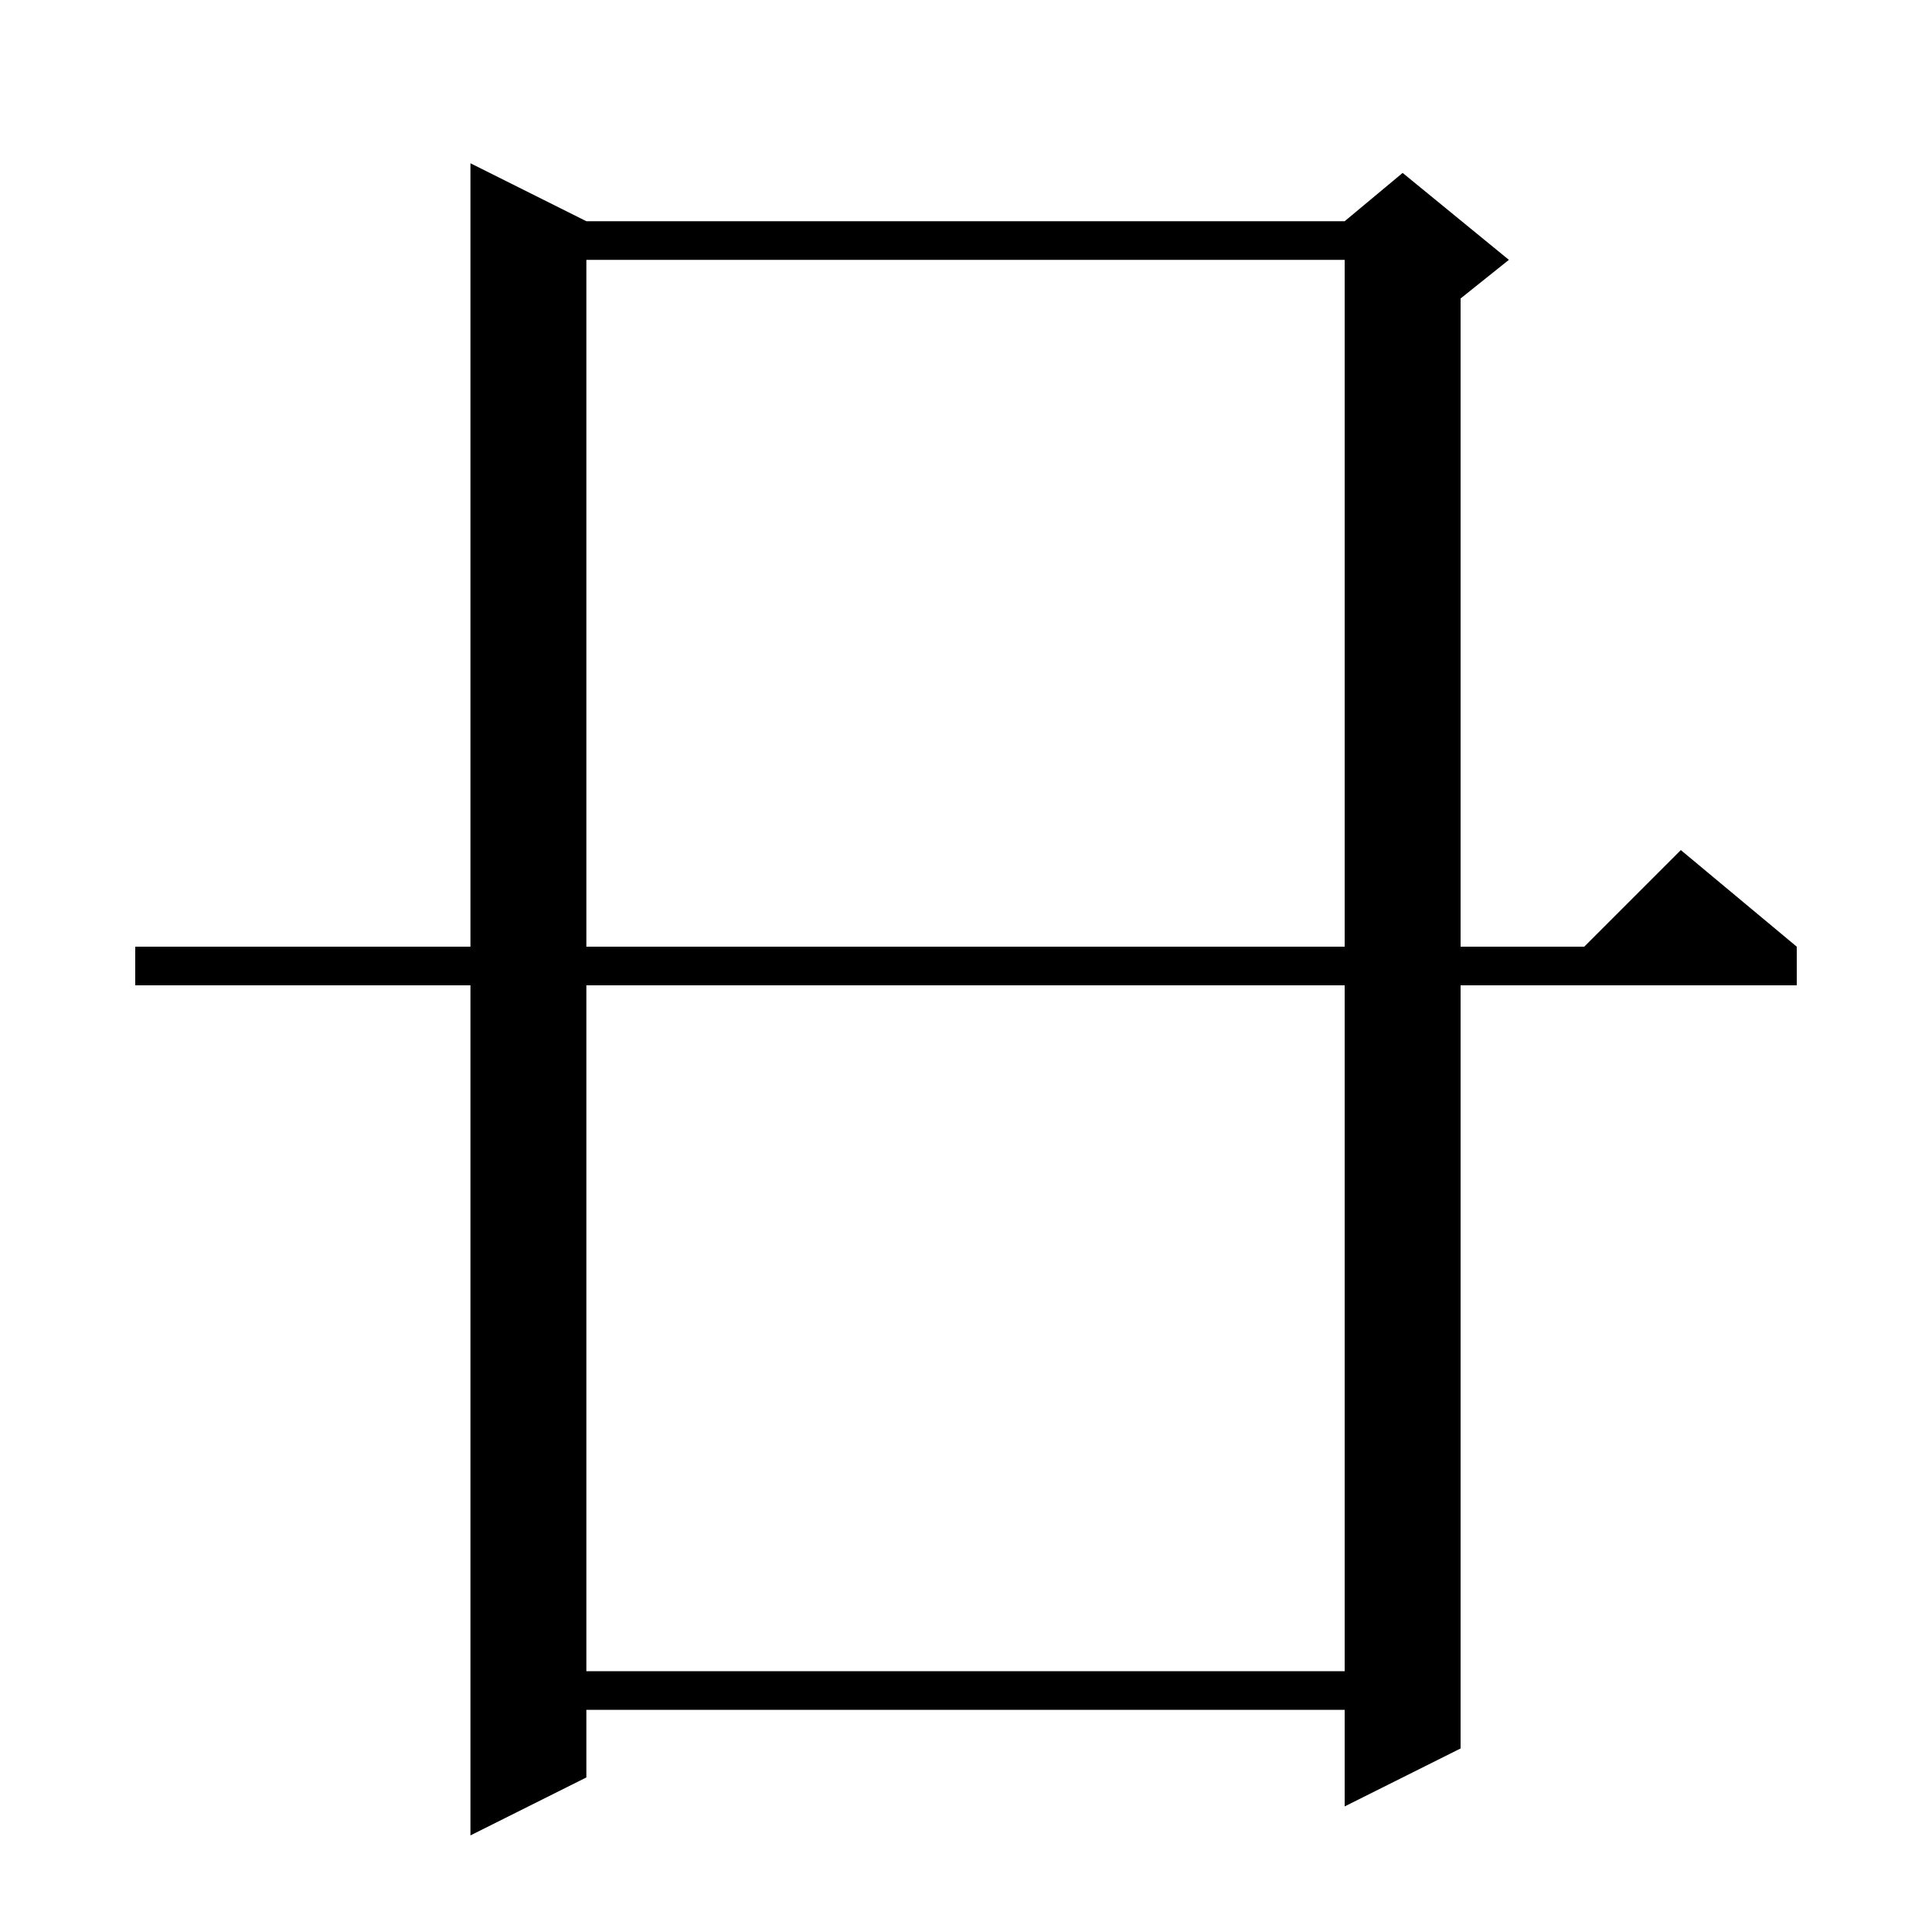 <svg xmlns="http://www.w3.org/2000/svg" xmlns:xlink="http://www.w3.org/1999/xlink" version="1.1" baseProfile="full" viewBox="0 0 200 200" width="200" height="200">
<g fill="black">
<path d="M 48.7 190 L 48.7 102 L 14 102 L 14 98 L 48.7 98 L 48.7 16.9 L 60.7 22.9 L 139.2 22.9 L 145.2 17.9 L 156.2 26.9 L 151.2 30.9 L 151.2 98 L 164 98 L 174 88 L 186 98 L 186 102 L 151.2 102 L 151.2 181 L 139.2 187 L 139.2 177 L 60.7 177 L 60.7 184 Z M 60.7 173 L 139.2 173 L 139.2 102 L 60.7 102 Z M 60.7 98 L 139.2 98 L 139.2 26.9 L 60.7 26.9 Z " />
</g>
</svg>
